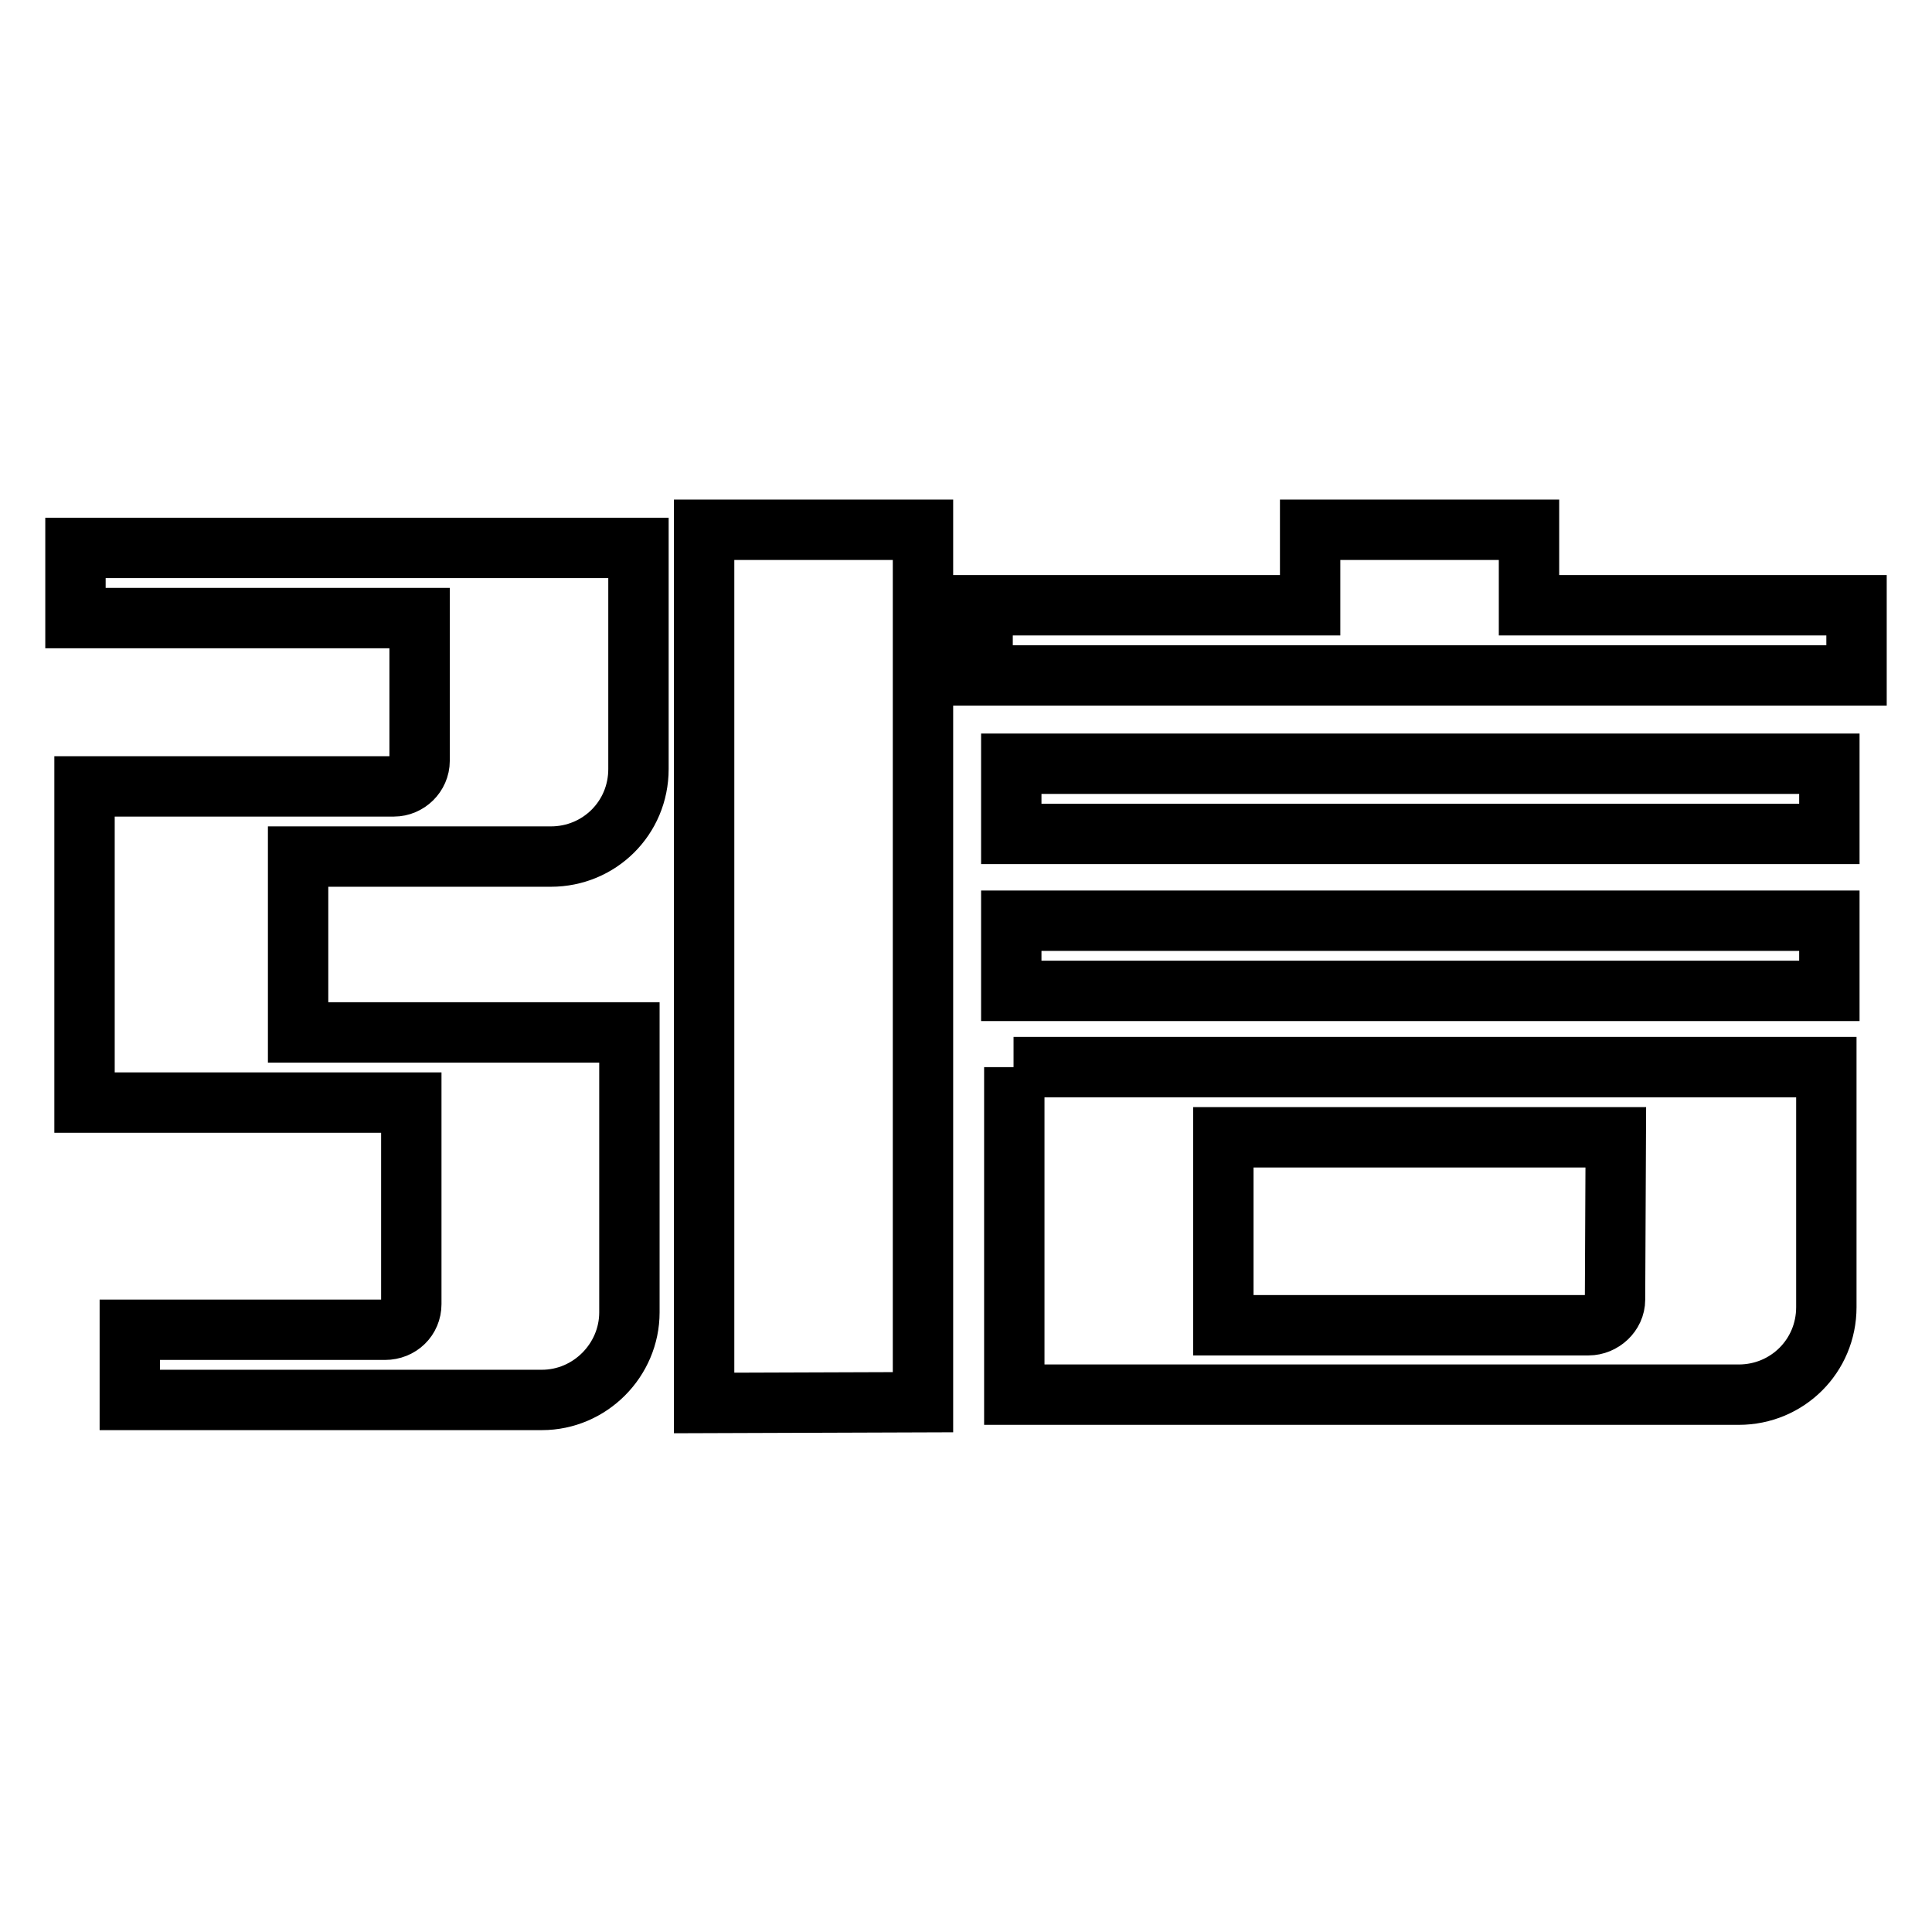 <?xml version="1.0" encoding="utf-8"?>
<!-- Svg Vector Icons : http://www.onlinewebfonts.com/icon -->
<!DOCTYPE svg PUBLIC "-//W3C//DTD SVG 1.1//EN" "http://www.w3.org/Graphics/SVG/1.1/DTD/svg11.dtd">
<svg version="1.1" xmlns="http://www.w3.org/2000/svg" xmlns:xlink="http://www.w3.org/1999/xlink" x="0px" y="0px" viewBox="0 0 256 256" enable-background="new 0 0 256 256" xml:space="preserve">
<g> <path stroke-width="8" fill-opacity="0" stroke="#000000"  d="M10,72.6h74.6v29.3c0,6.5-5.2,11.6-11.6,11.6H39.5v23.3h43.9v37.1c0,6.3-5.2,11.6-11.6,11.6H17.2v-9.3H51 c2,0,3.5-1.5,3.5-3.4v-26.7H11.2v-41.9h41c1.8,0,3.4-1.5,3.4-3.4V81.9H10V72.6z M122.3,185.8V70.2h-29v115.7L122.3,185.8 L122.3,185.8z M130.2,80.2h43.4v-10h29v10H246v9.3H130.2V80.2z M134,101.2h108.4v9.3H134V101.2z M134,122h108.4v9.3H134V122z  M134.3,141.4H242v31.8c0,6.5-5.2,11.6-11.6,11.6h-96V141.4z M214.1,150.7h-52v24.9h48.4c1.8,0,3.5-1.5,3.5-3.4L214.1,150.7 L214.1,150.7z"/></g>
</svg>
